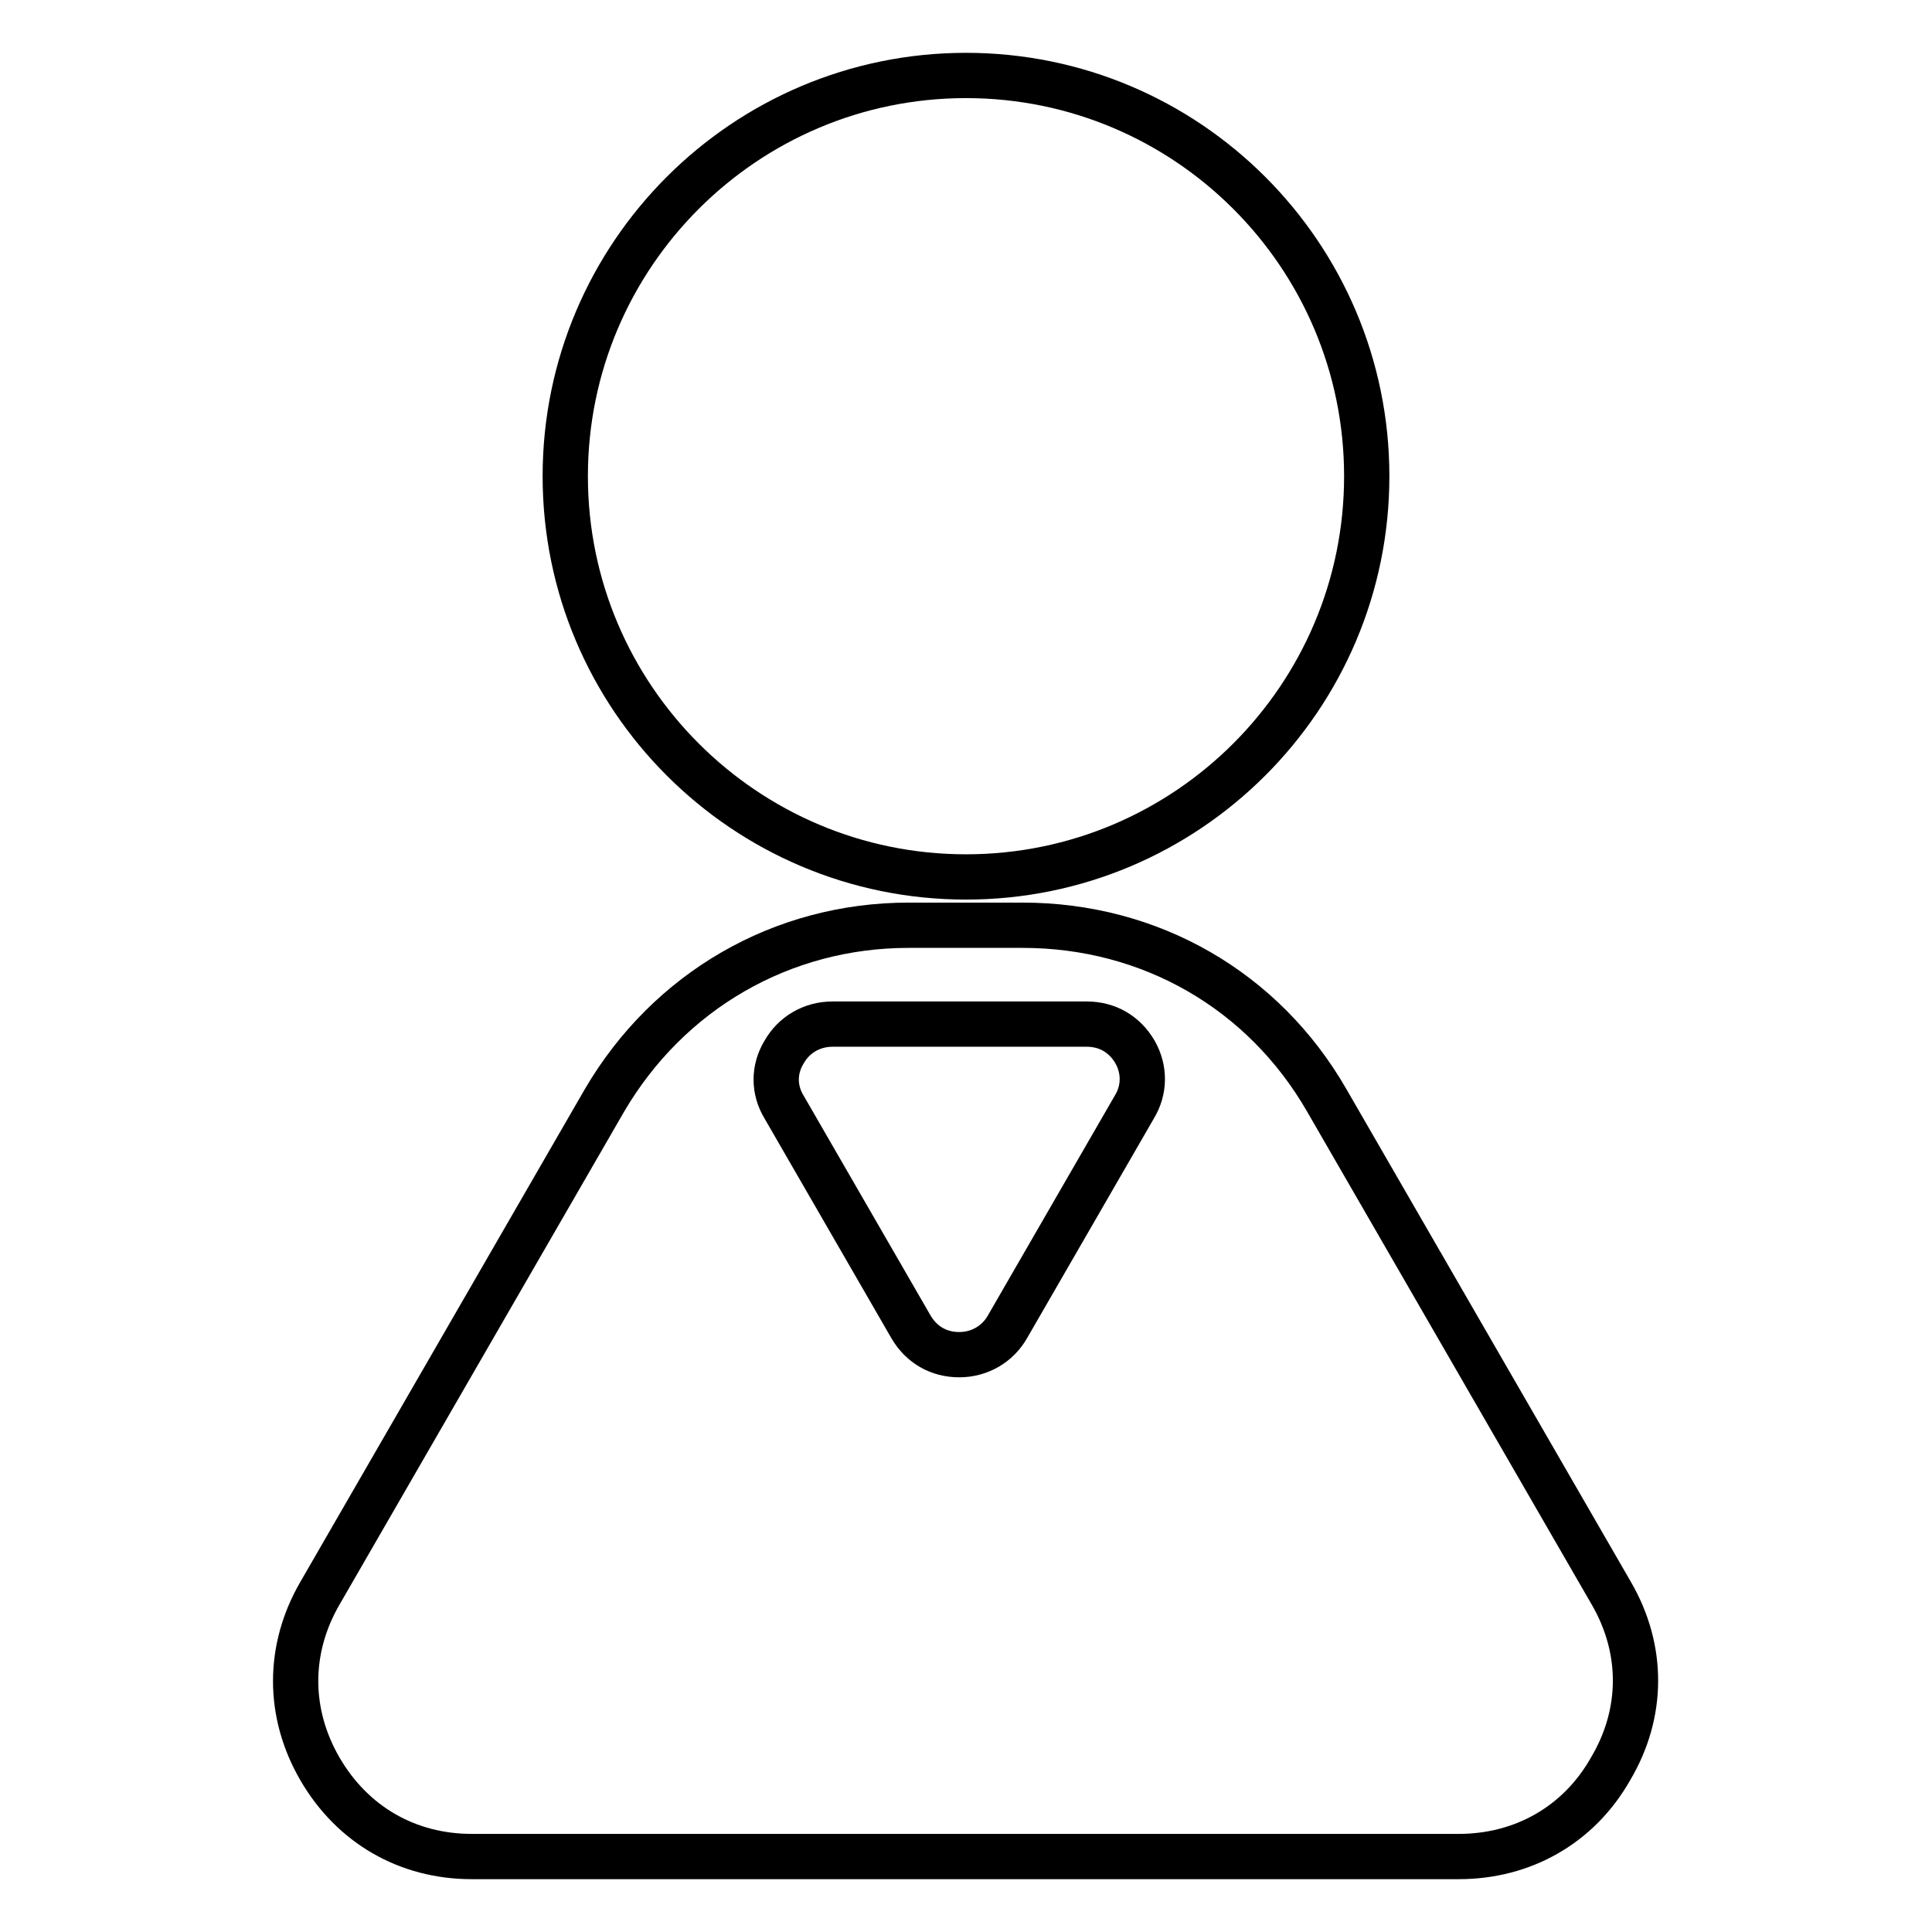<?xml version="1.0" encoding="utf-8"?>
<!-- Svg Vector Icons : http://www.onlinewebfonts.com/icon -->
<!DOCTYPE svg PUBLIC "-//W3C//DTD SVG 1.1//EN" "http://www.w3.org/Graphics/SVG/1.1/DTD/svg11.dtd">
<svg version="1.1" xmlns="http://www.w3.org/2000/svg" xmlns:xlink="http://www.w3.org/1999/xlink" x="0px" y="0px" viewBox="0 0 256 256" enable-background="new 0 0 256 256" xml:space="preserve">
<g> <path stroke-width="6" fill-opacity="0" stroke="#000000"  d="M74.9,63.1c0,29.3,23.8,53.1,53.1,53.1s53.1-23.8,53.1-53.1c0-29.3-23.8-53.1-53.1-53.1 S74.9,33.8,74.9,63.1z M213.5,211.1l-37.7-65.3c-8.4-14.6-23.4-23.2-40.3-23.2h-15.1c-16.8,0-31.8,8.7-40.3,23.2l-37.7,65.3 c-4.3,7.4-4.3,15.9,0,23.3c4.3,7.4,11.6,11.6,20.1,11.6h130.8c8.5,0,15.9-4.2,20.1-11.6C217.8,227,217.8,218.5,213.5,211.1z  M150.3,146.7l-16.8,29.1c-1.3,2.3-3.7,3.7-6.4,3.7s-5-1.3-6.4-3.7l-16.8-29.1c-1.4-2.3-1.4-5,0-7.3c1.3-2.3,3.7-3.7,6.4-3.7H144 c2.7,0,5,1.3,6.4,3.7C151.7,141.7,151.7,144.4,150.3,146.7z"/></g>
</svg>